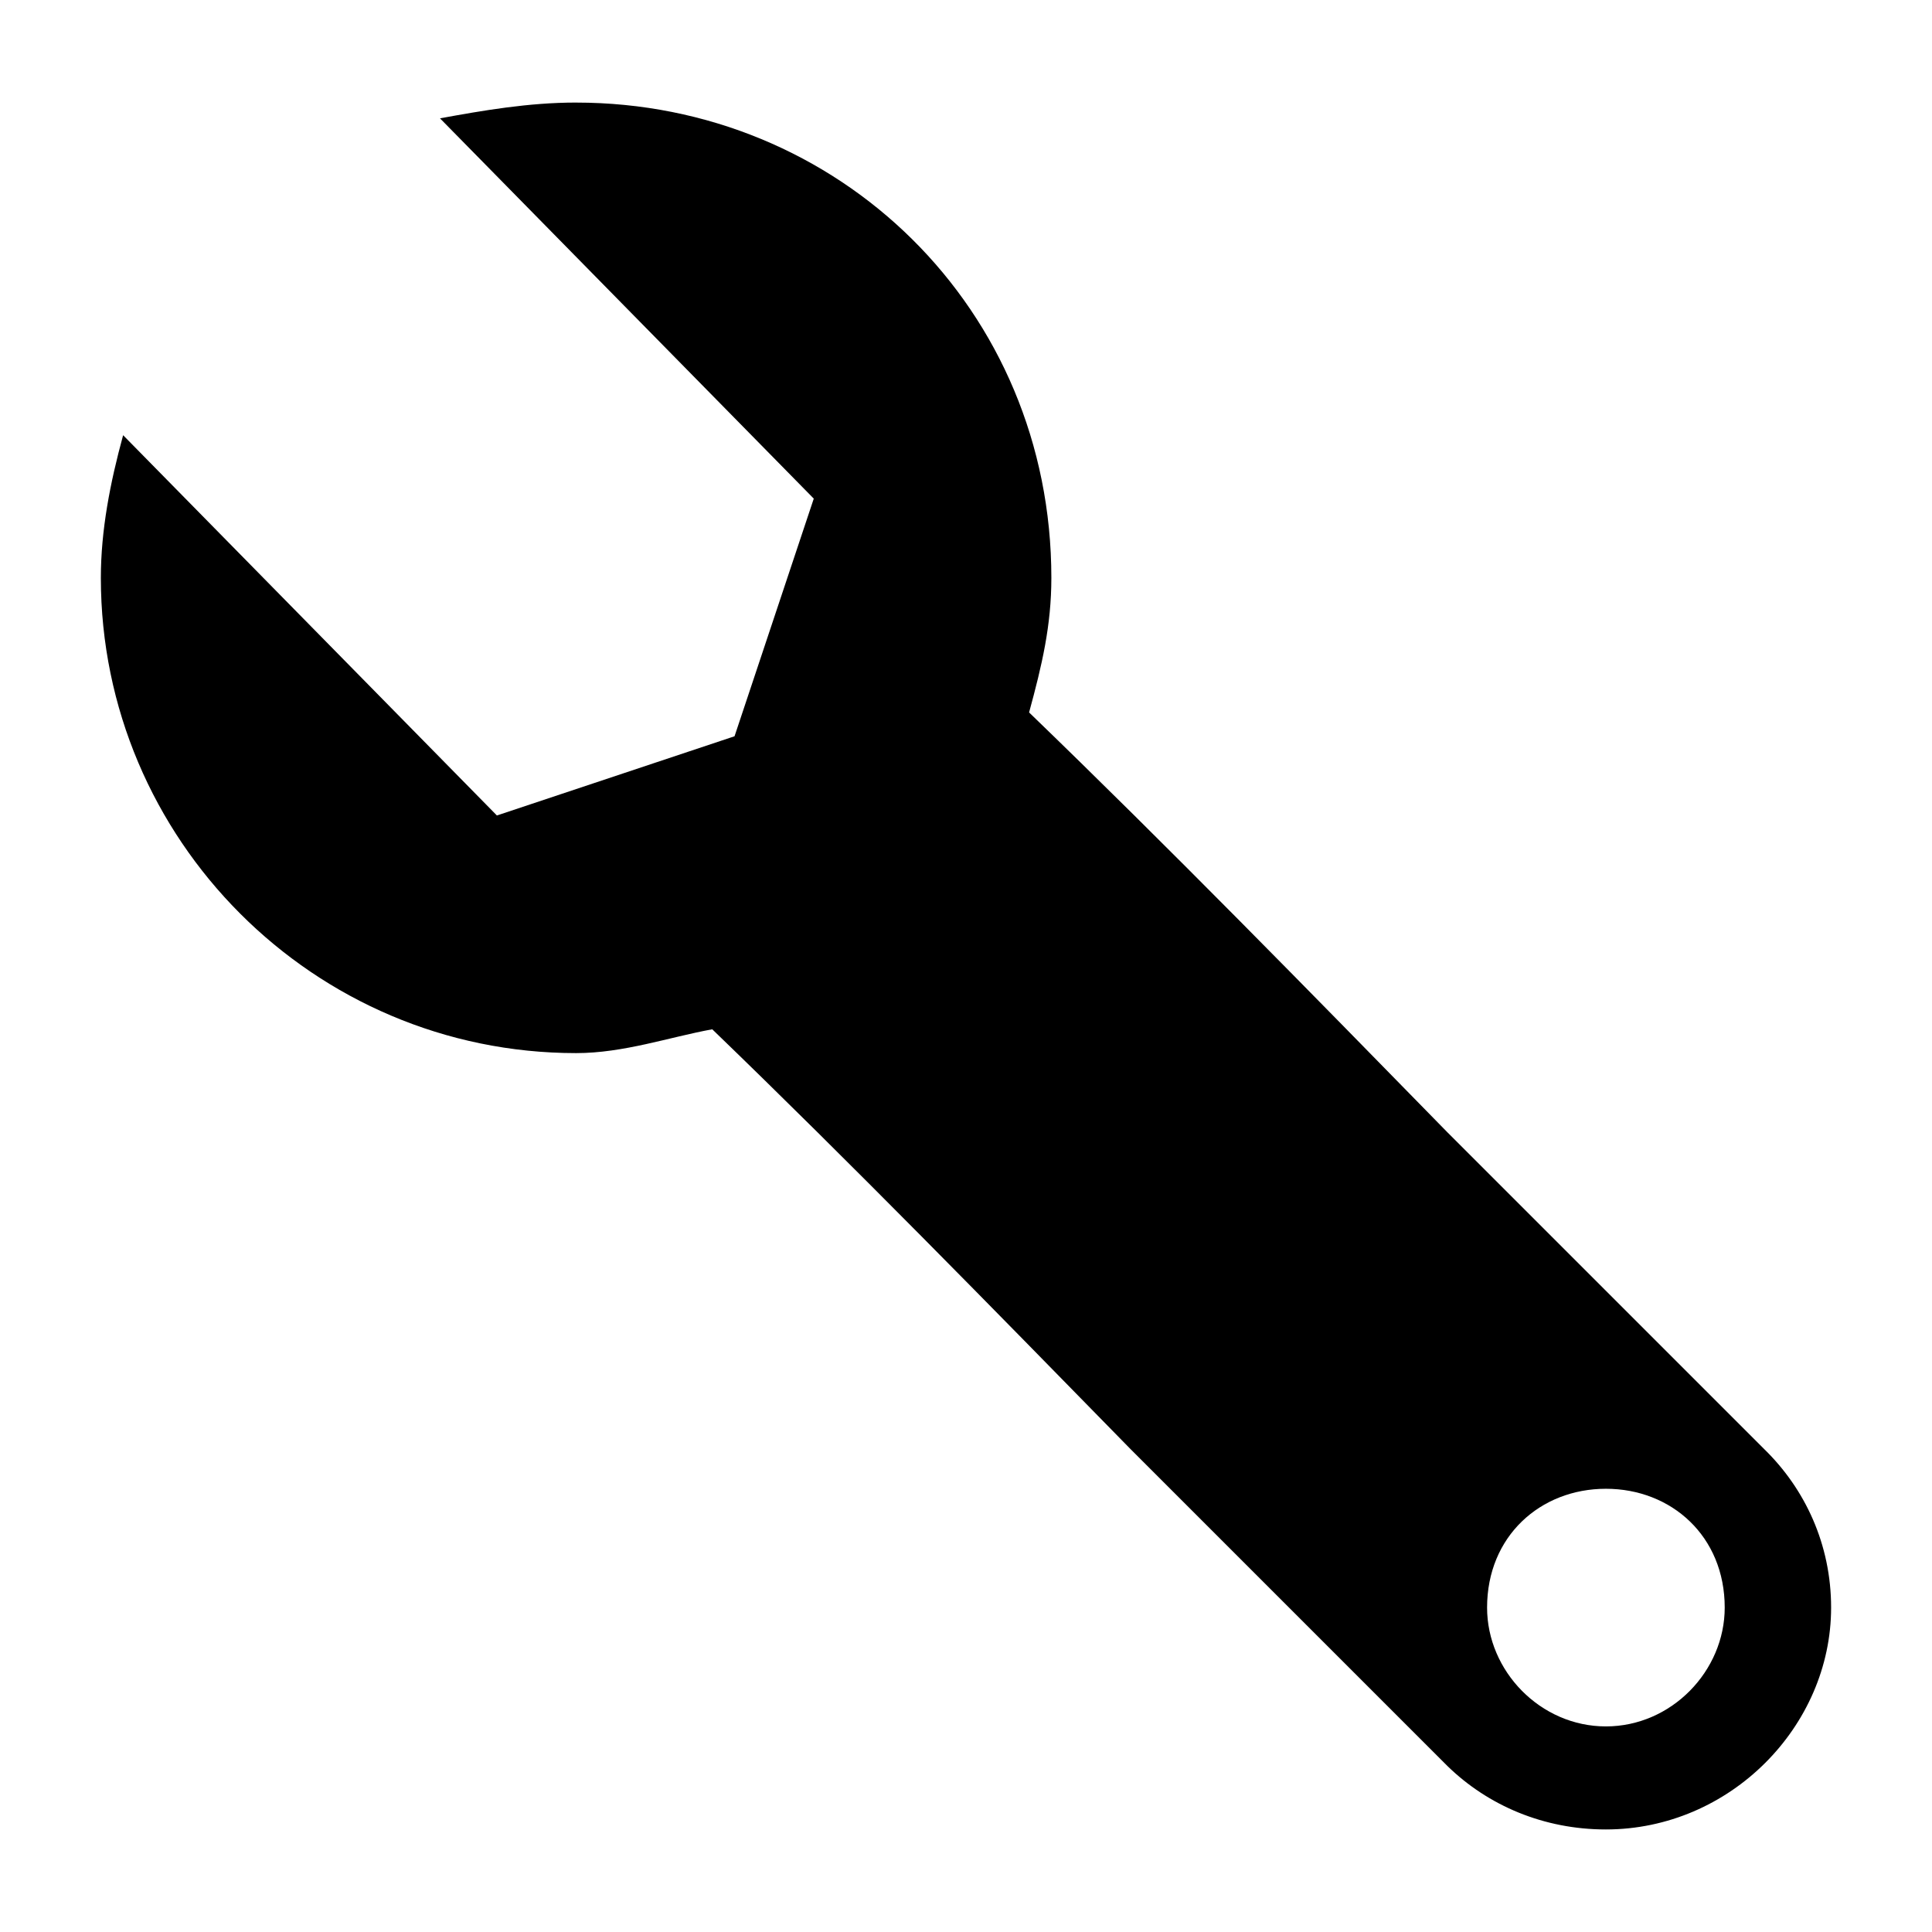 <?xml version="1.0" encoding="UTF-8"?>
<!-- Uploaded to: ICON Repo, www.svgrepo.com, Generator: ICON Repo Mixer Tools -->
<svg fill="#000000" width="800px" height="800px" version="1.1" viewBox="144 144 512 512" xmlns="http://www.w3.org/2000/svg">
 <path d="m296.68 171.18c-12.594 0-24.602 2.086-36.078 4.18l99.055 100.78-20.996 62.977-62.977 20.996-99.055-100.78c-3.441 12.594-5.902 25.207-5.902 37.801 0 69.273 56.387 125.95 125.95 125.95 12.594 0 24.602-4.211 36.078-6.312 36.977 35.684 73.879 73.484 110.86 111.27l83.973 83.973c10.77 10.492 25.543 16.809 41.98 16.809 32.898 0 59.695-27.309 59.695-58.797 0-16.793-6.941-31.488-17.711-41.98l-83.973-83.973c-36.969-37.785-73.895-75.586-110.86-111.27 3.441-12.594 5.902-23.074 5.902-35.668 0-71.375-56.387-125.95-125.95-125.95zm272.9 367.36c17.383 0 31.488 12.594 31.488 31.488 0 16.793-14.105 31.488-31.488 31.488s-31.488-14.695-31.488-31.488c0-18.895 14.105-31.488 31.488-31.488z"/>
</svg>